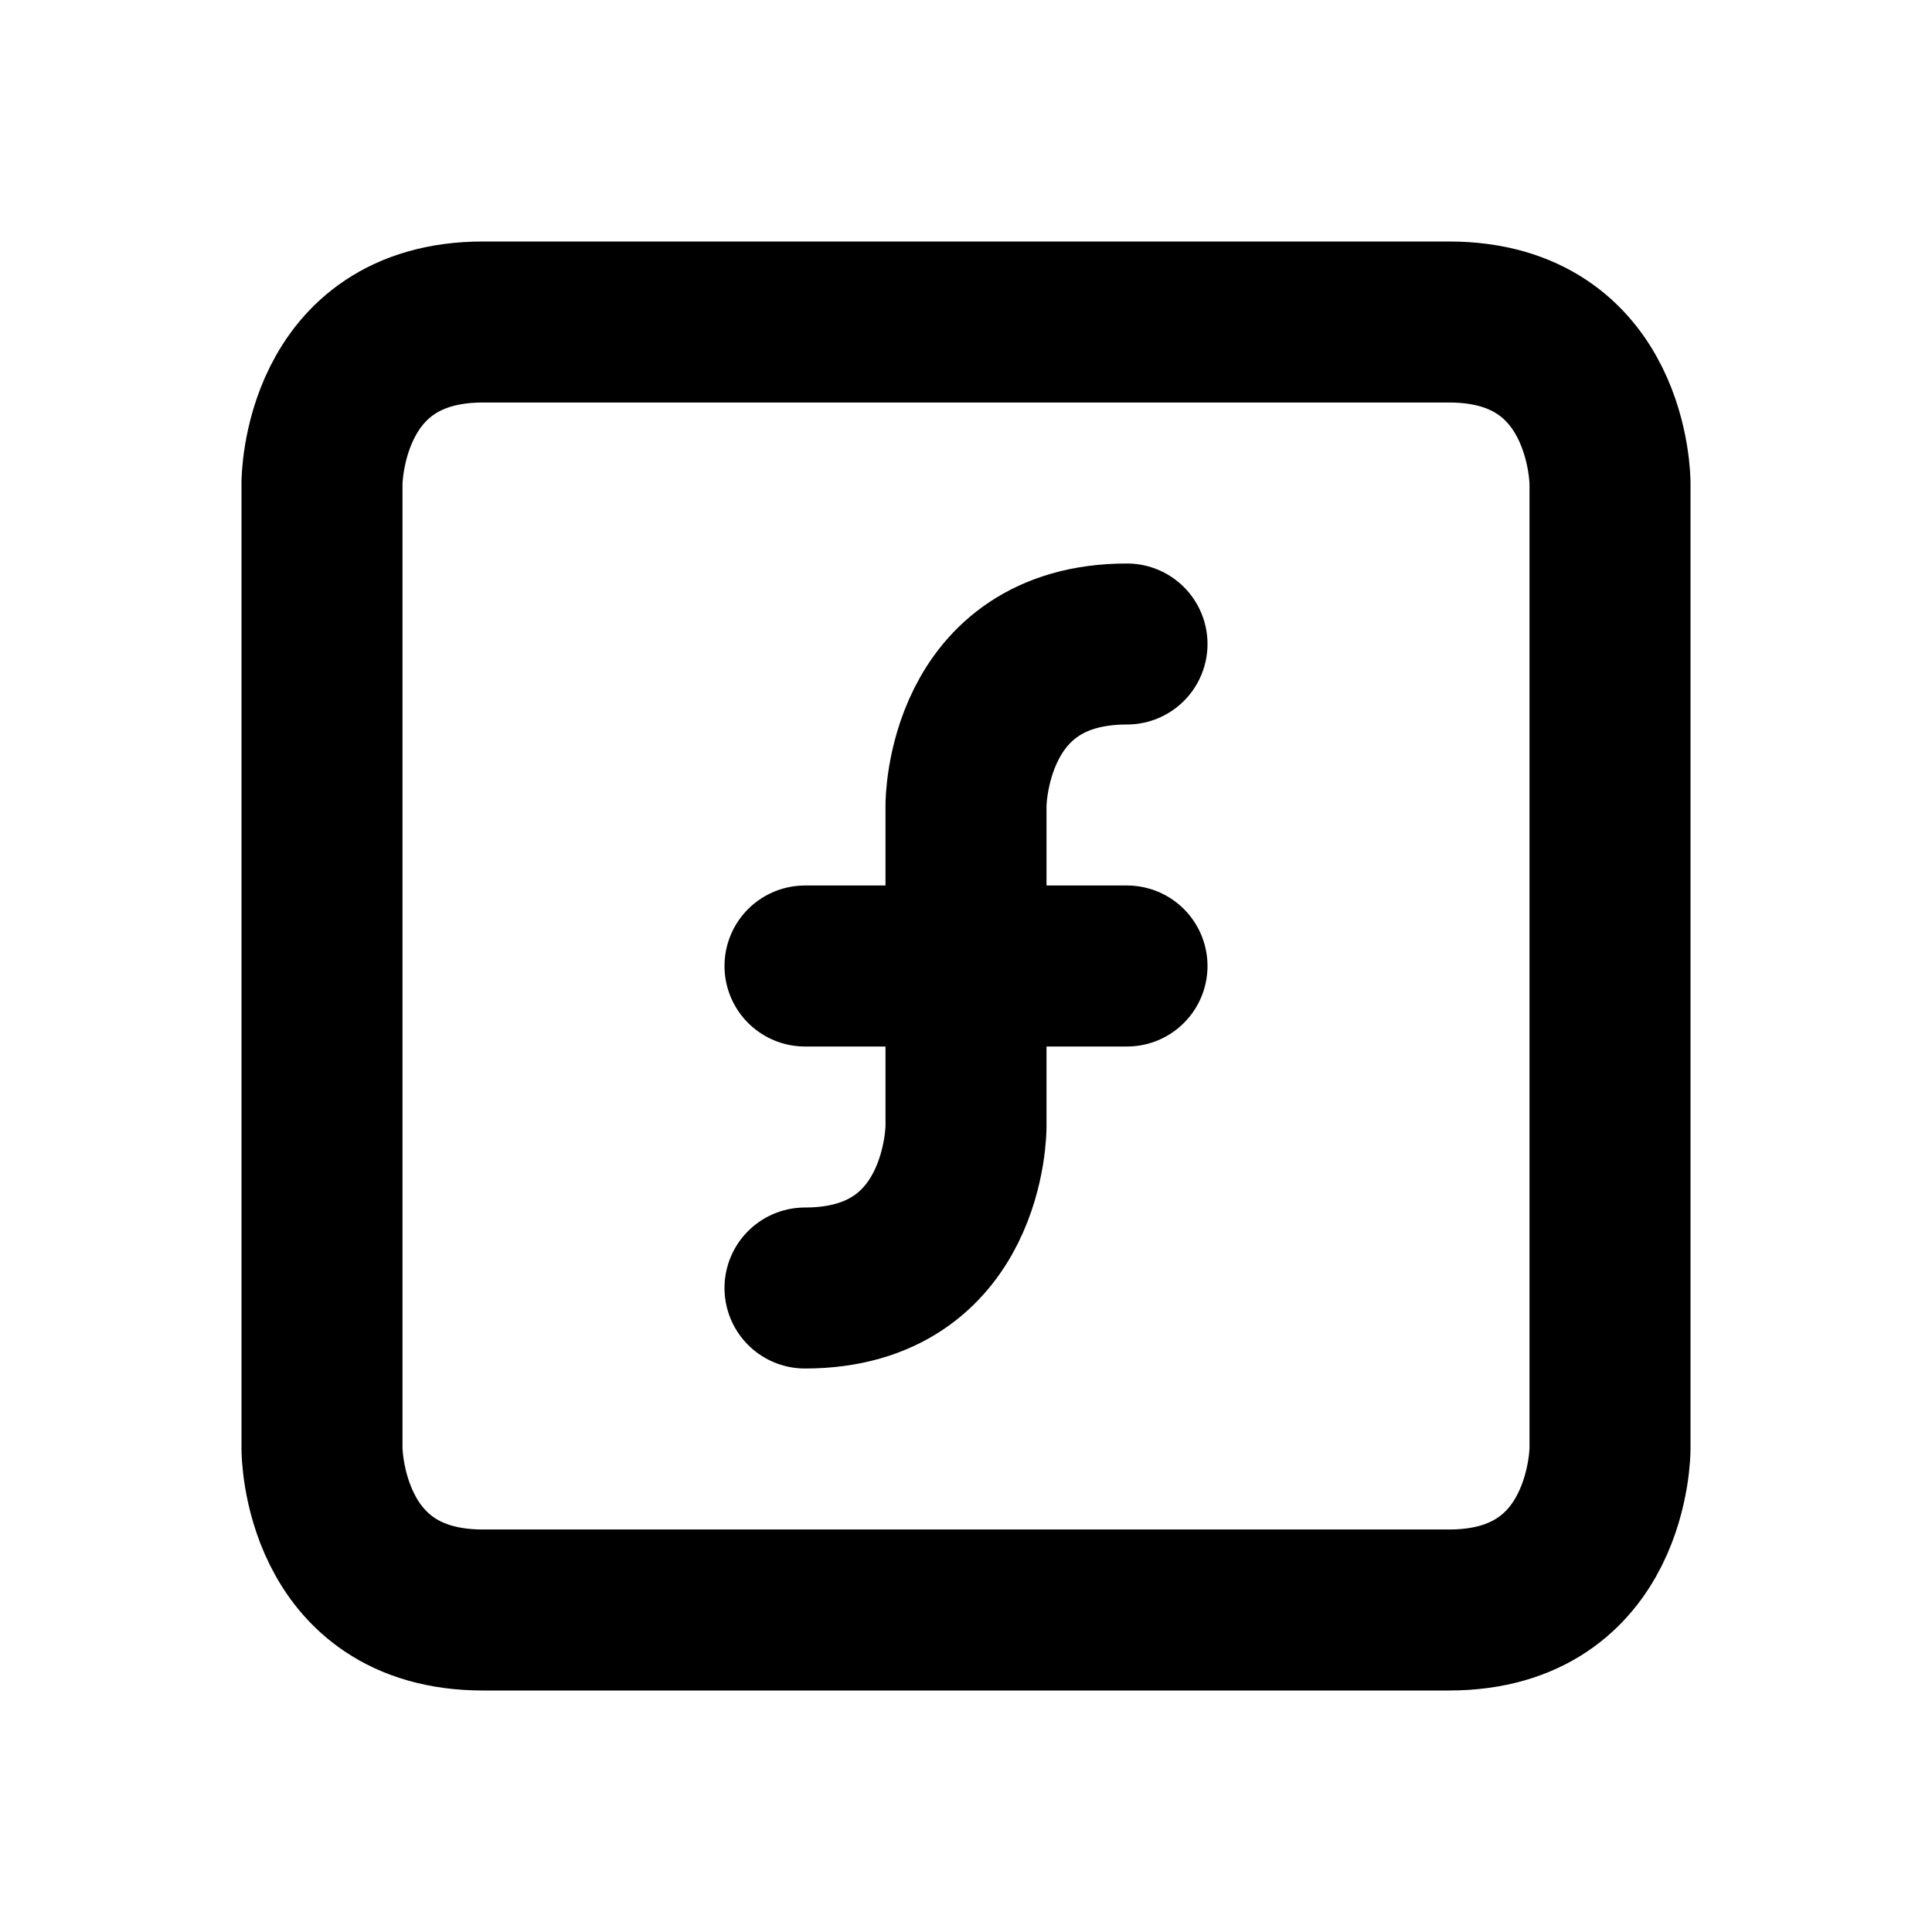 <svg xmlns="http://www.w3.org/2000/svg" viewBox="0 0 24 24" width="1em" height="1em">
<path fill="none" stroke="currentColor" stroke-linecap="round" stroke-linejoin="round" stroke-width="2" d="M6 4C4 4 4 6 4 6L4 18C4 18 4 20 6 20L18 20C20 20 20 18 20 18L20 6C20 6 20 4 18 4L6 4ZM14 8C12 8 12 10 12 10L12 14C12 14 12 16 10 16M10 12L14 12L14 12L14 12L14 12L14 12L14 12"/>
</svg>